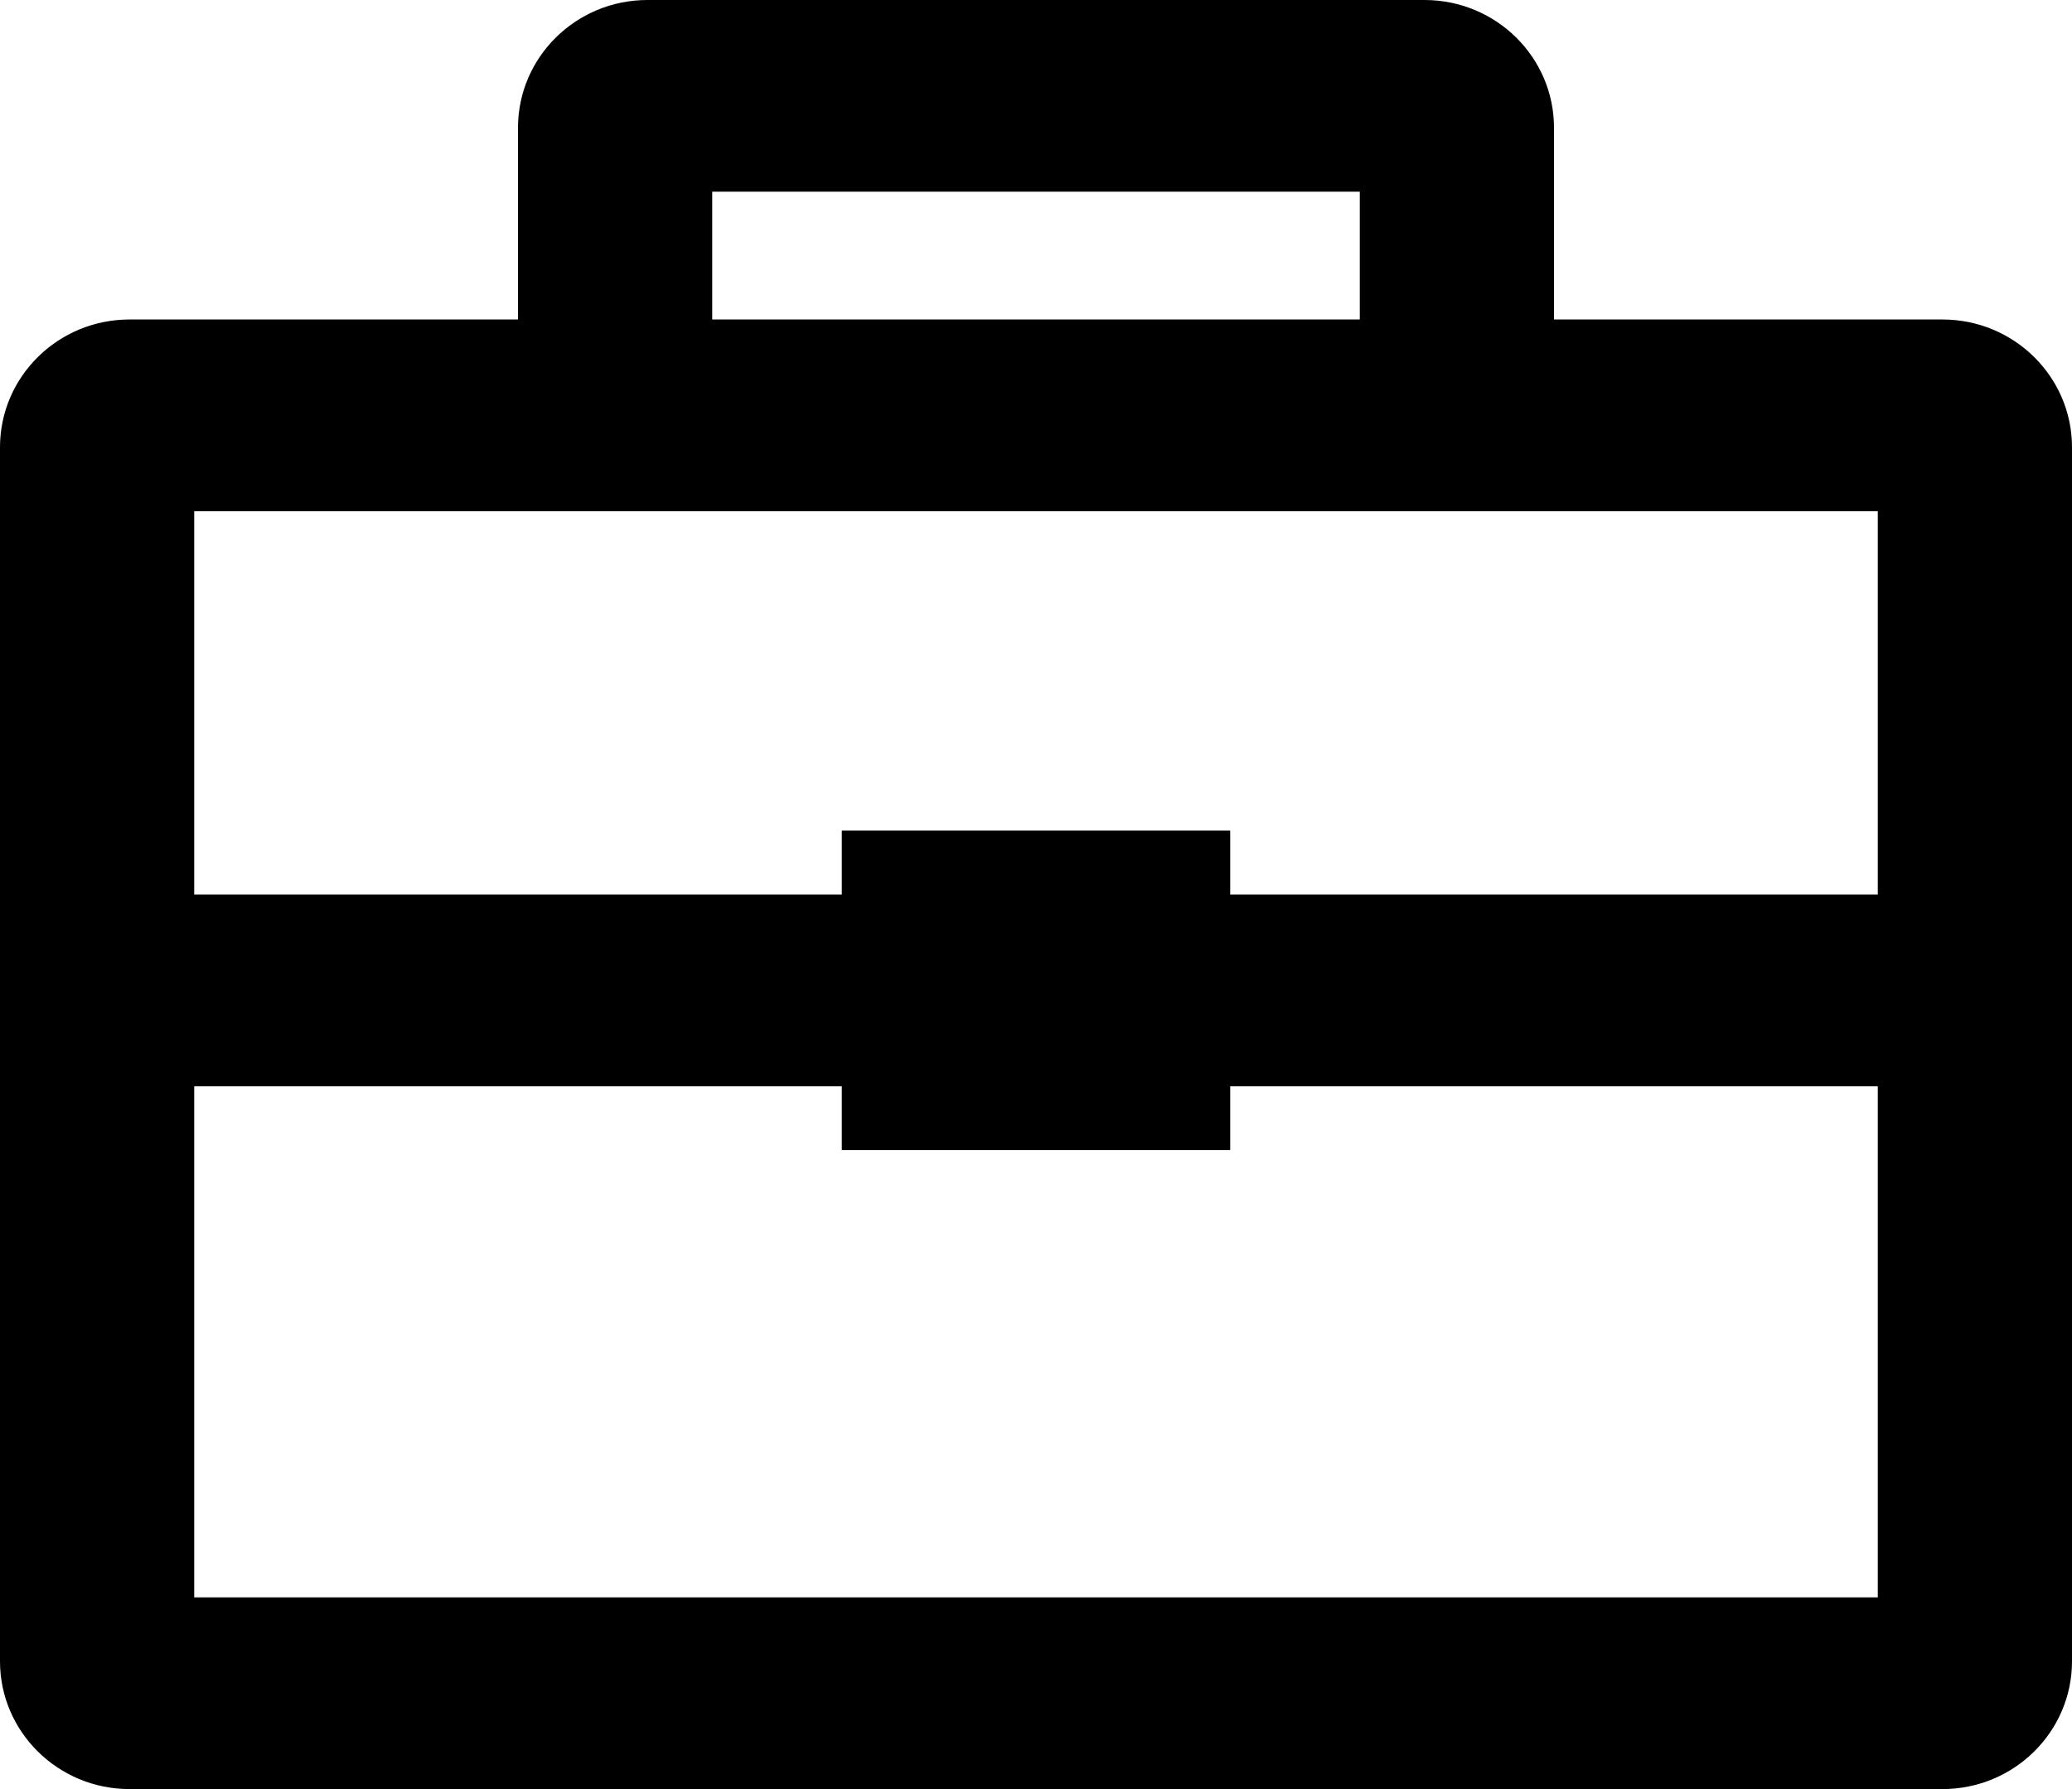<?xml version="1.0" encoding="UTF-8"?>
<svg width="22px" height="19px" viewBox="0 0 22 19" version="1.1" xmlns="http://www.w3.org/2000/svg" xmlns:xlink="http://www.w3.org/1999/xlink">
    <!-- Generator: sketchtool 53.2 (72643) - https://sketchapp.com -->
    <title>DBBA2691-37AE-45A8-811D-AFFE495B2B40</title>
    <desc>Created with sketchtool.</desc>
    <g id="Страницы" stroke="none" stroke-width="1" fill="none" fill-rule="evenodd">
        <g id="Энвибокс-13-Элементы-0-1-иконки" transform="translate(-862, -415)" fill-rule="nonzero">
            <g id="icon-job" transform="translate(861, 413)">
                <rect id="Rectangle" x="0" y="0" width="24" height="24"></rect>
                <path d="M21.625,5.393 L17.5,5.393 L17.5,3.357 C17.5,2.608 16.885,2 16.125,2 L7.875,2 C7.116,2 6.5,2.607 6.5,3.357 L6.5,5.393 L2.375,5.393 C1.616,5.393 1,6.001 1,6.75 L1,19.643 C1,20.392 1.616,21 2.375,21 L21.625,21 C22.384,21 23,20.392 23,19.643 L23,6.75 C23,6.001 22.384,5.393 21.625,5.393 Z M8.562,4.036 L15.438,4.036 L15.438,5.393 L8.562,5.393 L8.562,4.036 Z M20.938,18.964 L3.062,18.964 L3.062,13.536 L9.938,13.536 L9.938,14.214 L14.062,14.214 L14.062,13.536 L20.938,13.536 L20.938,18.964 Z M20.938,11.5 L14.062,11.5 L14.062,10.821 L9.938,10.821 L9.938,11.5 L3.062,11.5 L3.062,7.429 L20.938,7.429 L20.938,11.5 Z" id="job" fill="#000000"></path>
            </g>
        </g>
    </g>
</svg>